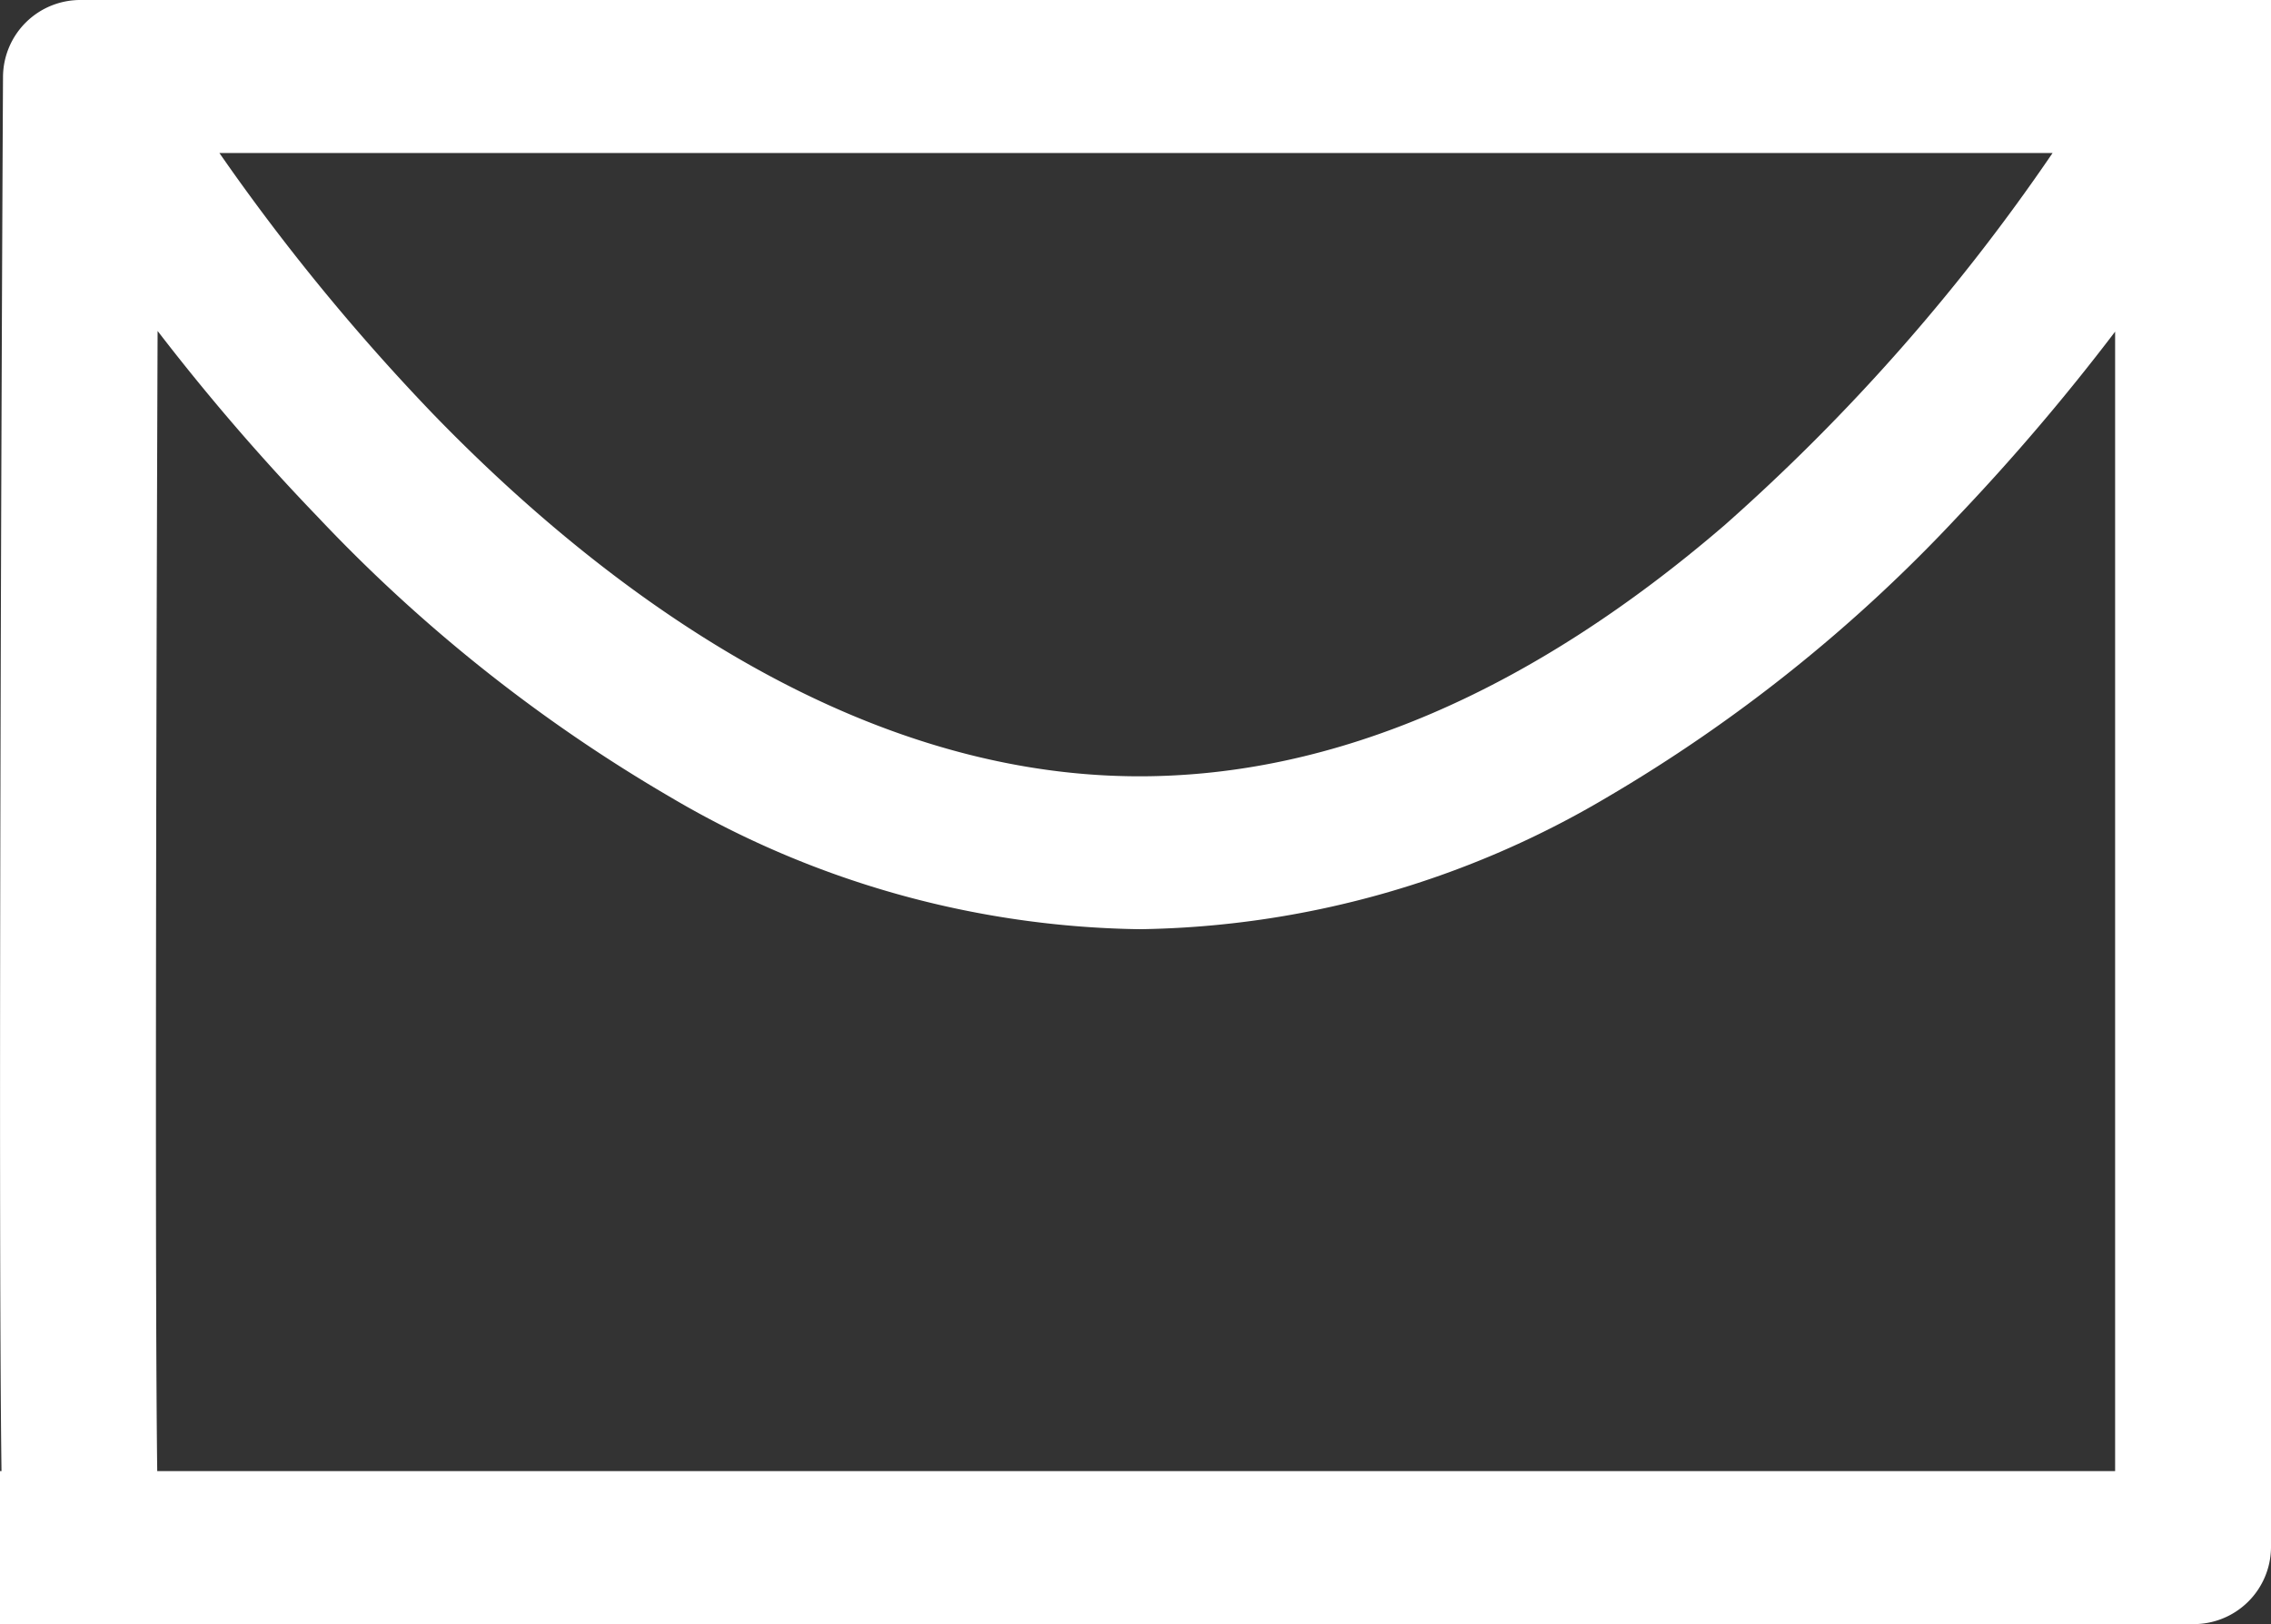 <svg xmlns="http://www.w3.org/2000/svg" width="43.691" height="31.25" viewBox="0 0 43.691 31.25">
  <rect x="0" y="0" width="43.691" height="31.25" fill="#333333" stroke="none"/>
  <path id="Union_4" data-name="Union 4" d="M0,31.25V28.306H.029C-.039,23.471.035,5.724.058,1.465A1.487,1.487,0,0,1,1.557,0H43.691V29.779a1.487,1.487,0,0,1-1.5,1.471Zm3.025-2.944H40.692V6.381a42.3,42.3,0,0,1-3.037,3.567,29.938,29.938,0,0,1-6.749,5.4,18.1,18.1,0,0,1-8.984,2.531,18.23,18.23,0,0,1-9.007-2.531,30.277,30.277,0,0,1-6.8-5.4,42.624,42.624,0,0,1-3.083-3.58C3,15.207,2.983,25.145,3.025,28.306ZM8.33,7.964c3.079,3.181,7.937,6.973,13.592,6.973,3.746,0,7.536-1.629,11.267-4.841a38.467,38.467,0,0,0,6.3-7.152H4.221A41.058,41.058,0,0,0,8.33,7.964Z" fill="#fff"/>
</svg>
